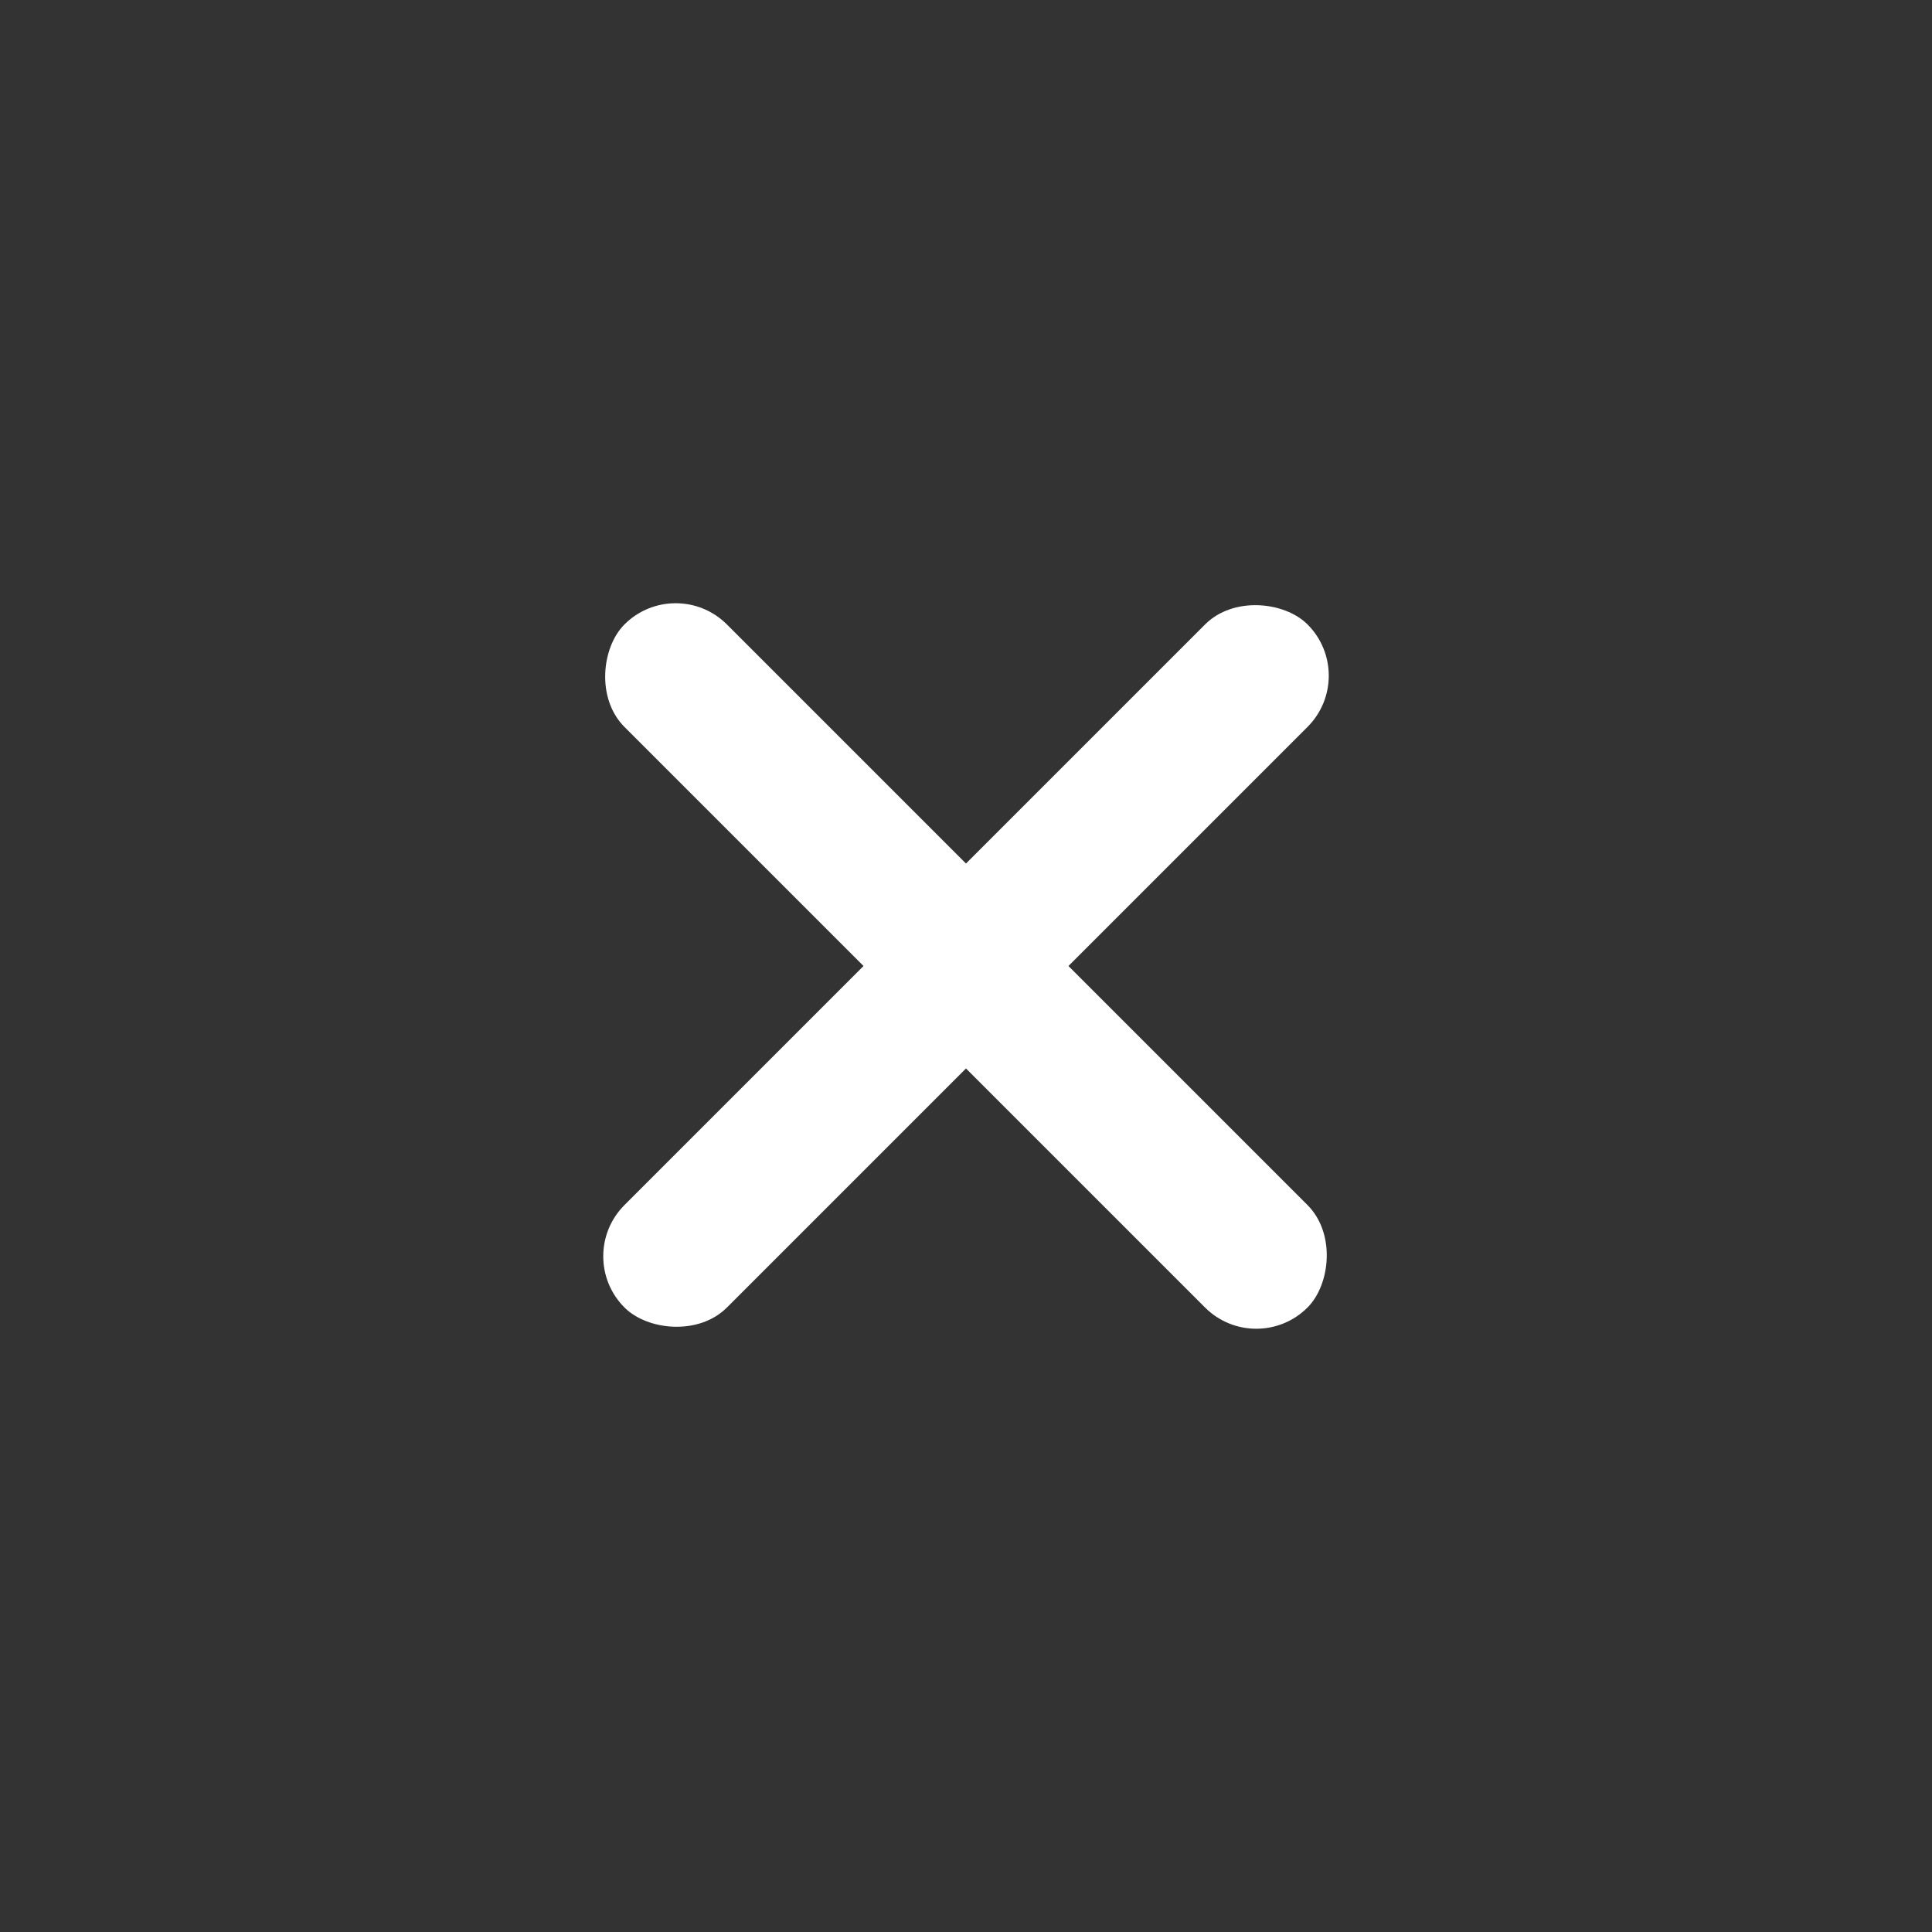 <svg id="组件_5_1" data-name="组件 5 – 1" xmlns="http://www.w3.org/2000/svg" width="40" height="40" viewBox="0 0 40 40">
  <rect x="0" y="0" width="40" height="40" fill="#333333" stroke="none"/>
  <circle id="椭圆_5594" data-name="椭圆 5594" cx="20" cy="20" r="20" fill="gray" opacity="0"/>
  <rect id="矩形_35152" data-name="矩形 35152" width="20" height="3" rx="1.5" transform="translate(28.132 13.989) rotate(135)" fill="#fff"/>
  <rect id="矩形_35153" data-name="矩形 35153" width="20" height="3" rx="1.5" transform="translate(13.989 11.868) rotate(45)" fill="#fff"/>
</svg>
